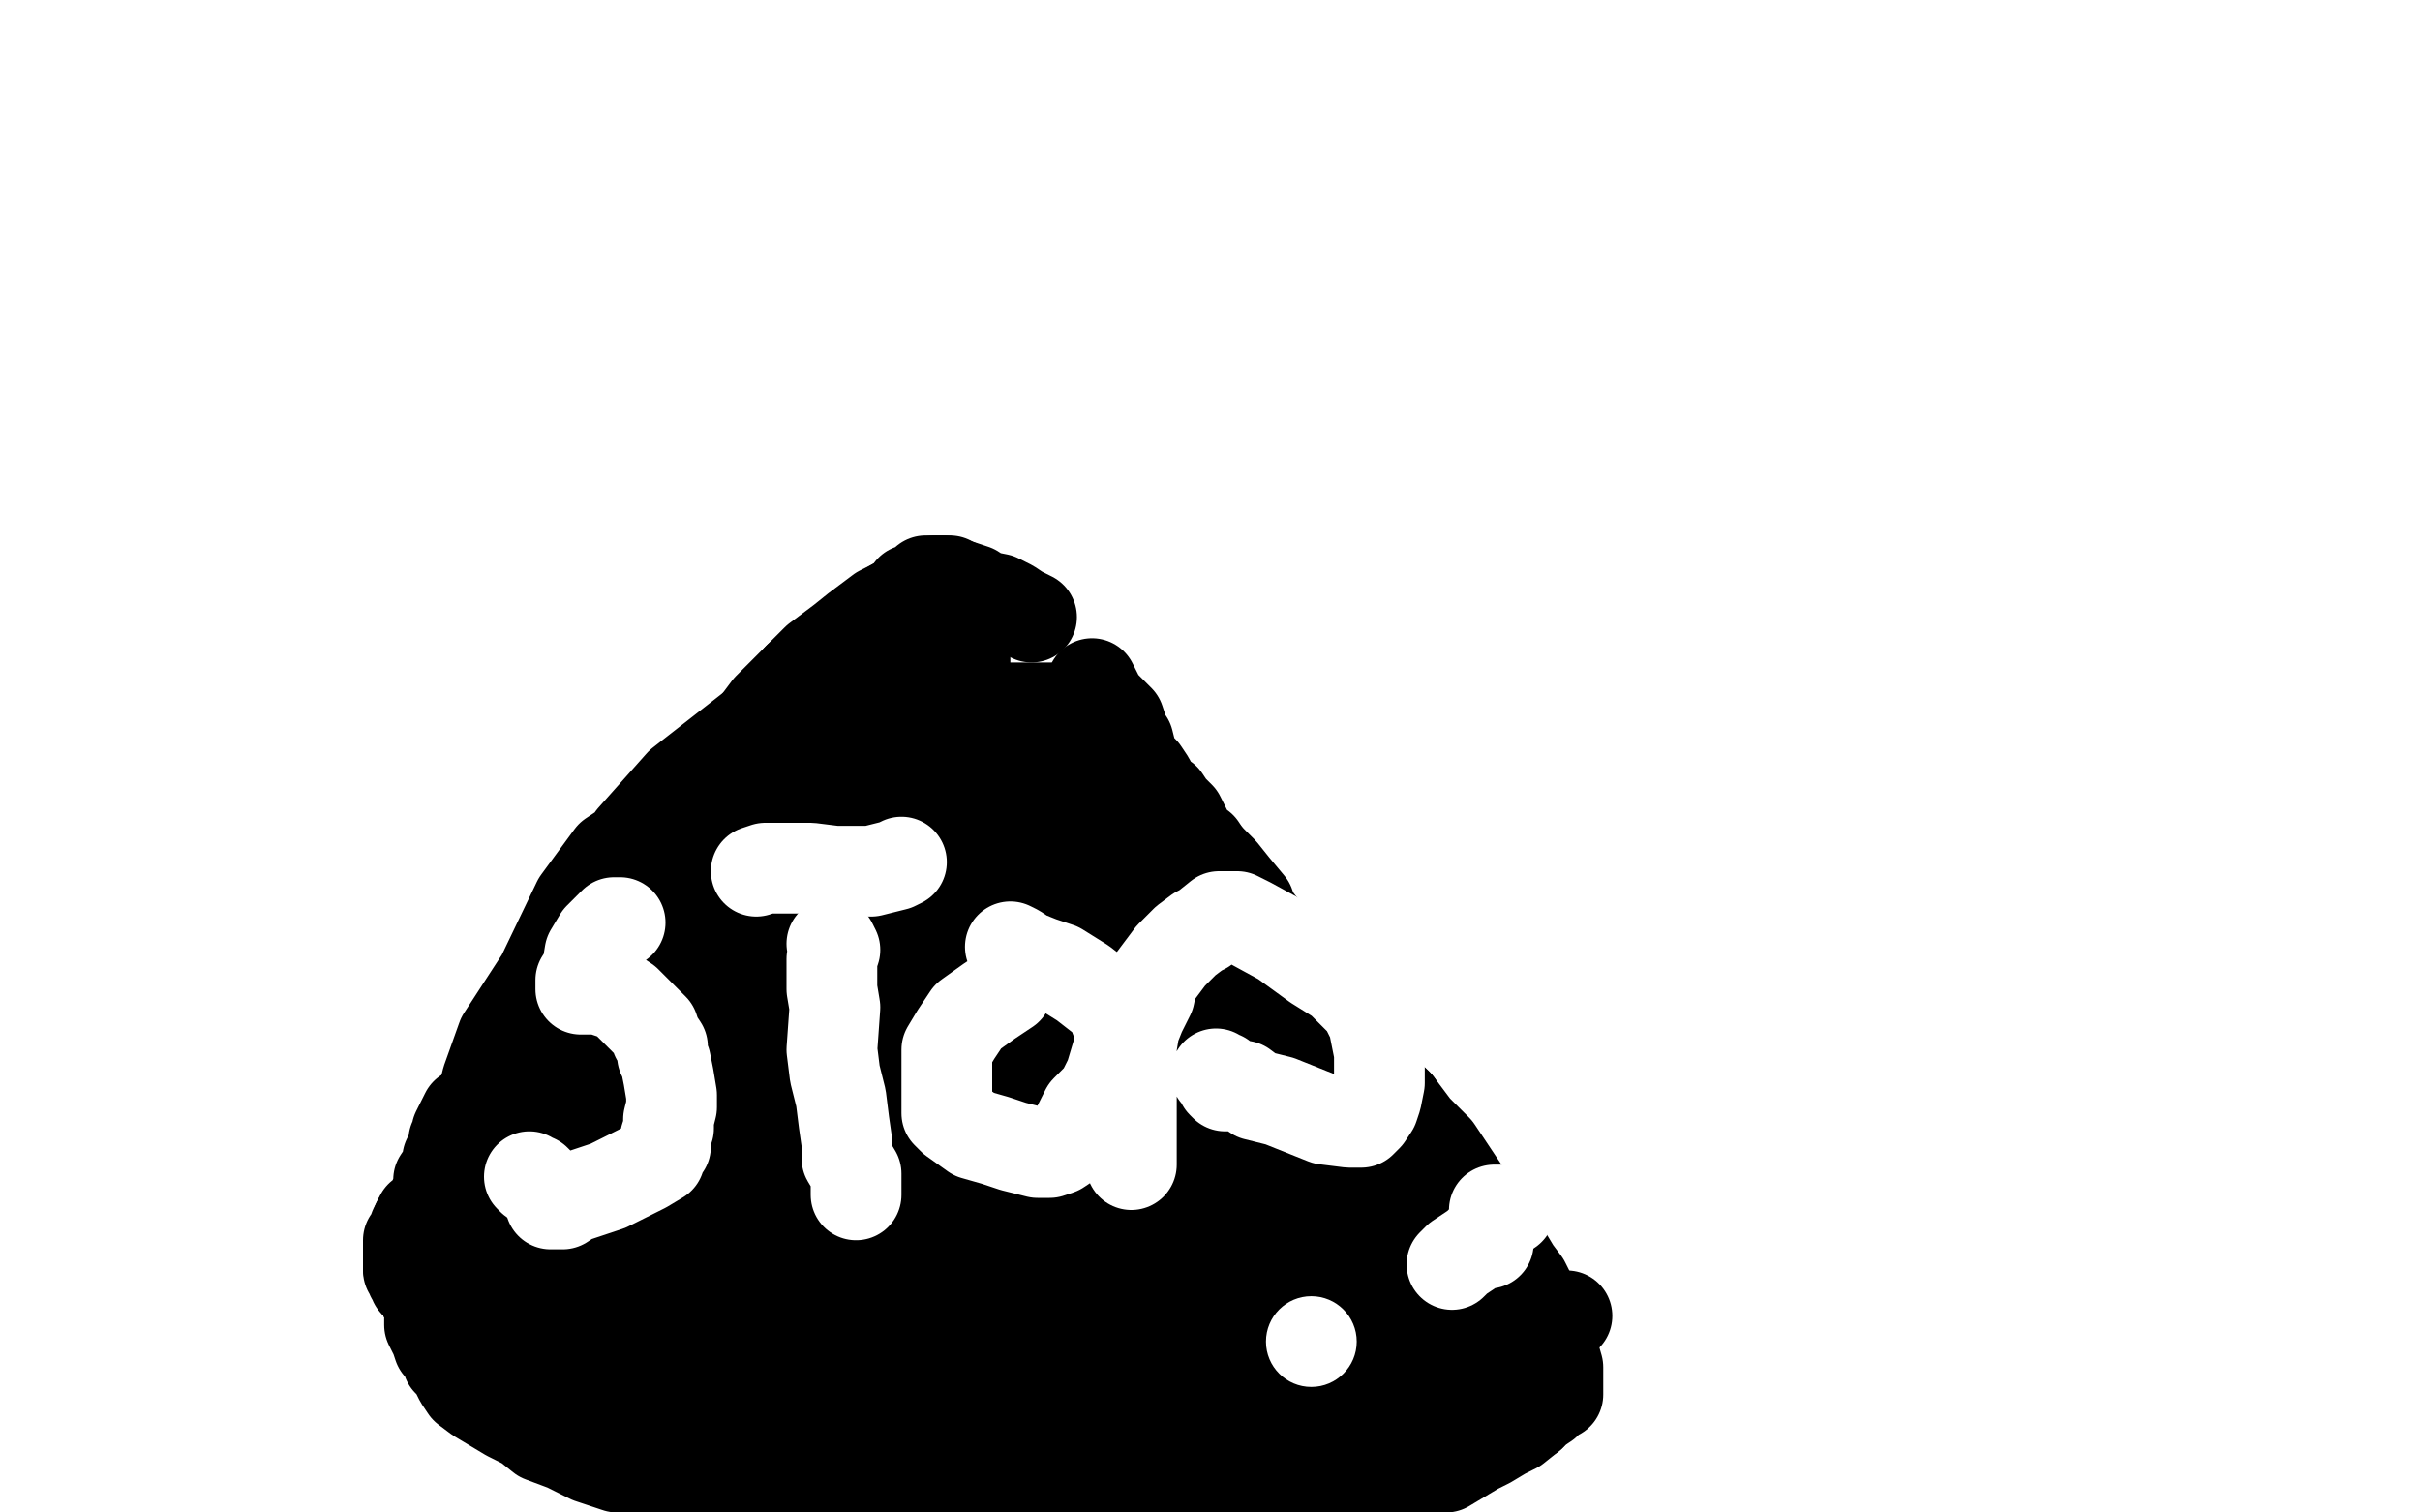 <?xml version="1.0" standalone="no"?>
<!DOCTYPE svg PUBLIC "-//W3C//DTD SVG 1.1//EN"
"http://www.w3.org/Graphics/SVG/1.1/DTD/svg11.dtd">

<svg width="800" height="500" version="1.1" xmlns="http://www.w3.org/2000/svg" xmlns:xlink="http://www.w3.org/1999/xlink" style="stroke-antialiasing: false"><desc>This SVG has been created on https://colorillo.com/</desc><rect x='0' y='0' width='800' height='500' style='fill: rgb(255,255,255); stroke-width:0' /><polyline points="278,381 276,381 276,381 274,381 274,381 273,381 273,381 272,381 271,381 270,381 270,382 270,384 270,385 270,386 270,387 273,390 275,394 280,398 285,402 290,405 299,409 304,412 312,413 318,413 324,415 330,415 336,414 340,412 343,411 346,408 348,405 349,400 349,396 351,392 351,387 350,382 347,377 343,373 339,368 335,364 330,361 325,358 307,352 295,346 287,344 275,342 274,342 273,342 272,342 271,343 269,345 269,346 269,347 269,348 270,352 271,357 274,363 276,367 280,371 283,373 284,375 286,376 287,378 288,380 289,381 290,383 291,385 292,385 292,386 293,388 295,393 297,398 304,406 310,415 319,425 325,432 334,437 338,439 343,439 348,439 358,428 365,415 372,401 378,387 379,372 373,353 359,335 344,326 333,319 323,315 319,314 311,315 306,323 299,336 291,359 288,382 286,407 290,424 297,431 305,434 316,433 329,420 348,391 355,363 355,341 347,318 341,309 336,306 330,306 318,315 307,335 292,370 287,412 287,430 295,442 308,448 325,448 339,441 354,422 364,402 369,381 369,363 367,351 358,345 355,344 346,345 331,357 314,372 303,388 297,404 296,413 297,416 312,416 341,391 349,375 350,358 350,340 346,329 341,324 333,324 327,327 316,336 303,357 299,371 296,385 296,397 300,407 306,413 311,418 316,421 320,422 324,420 329,414 334,391 335,371 331,347 326,326 317,310 310,302 305,298 299,298 294,300 287,306 279,317 264,337 260,348 259,362 259,374 265,388 272,400 280,411 285,417 290,421 295,423 299,425 308,425 318,422 330,412 341,403 353,388 360,373 361,361 361,350 359,339 347,329 337,323 328,321 316,321 305,322 295,329 289,334 283,339 279,345 277,350 275,354 274,362 270,378 269,389 269,398 271,407 274,410 276,413 278,415 280,415 284,415 291,415 308,415 319,413 332,411 342,409 350,408 357,406 363,404 366,404 369,404 370,403 370,402 371,399 374,391 377,385 378,376 379,368 379,359 379,349 378,339 376,332 373,324 368,319 355,305 342,297 334,292 328,290 324,290 319,290 313,290 306,290 297,291 285,297 273,303 267,307 264,311 260,316 255,323 251,332 248,339 245,348 245,354 244,361 243,369 243,378 244,386 245,393 247,399 249,406 253,414 256,423 259,431 262,439 264,444 267,450 268,452 271,454 274,455 276,456 281,457 285,458 291,460 296,461 303,462 312,463 316,463 328,466 338,468 351,469 361,471 368,471 373,471 379,471 383,471 391,469 399,466 405,463 410,458 414,454 418,449 419,444 420,439 420,435 420,431 420,426 420,420 420,412 420,401 419,393 417,385 417,375 415,364 413,355 412,349 411,343 408,339 406,332 405,330 404,326 402,322 402,314 398,304 390,290 385,277 377,266 373,257 366,249 361,243 358,241 355,238 351,237 347,234 343,234 339,234 334,234 328,234 323,234 318,236 309,240 303,242 298,245 293,249 287,253 282,257 272,264 261,272 249,282 237,293 229,304 222,317 217,325 215,333 213,339 213,348 213,356 213,367 217,379 224,392 232,404 241,415 256,434 268,443 281,451 296,457 312,460 329,462 342,462 354,461 365,456 375,451 383,447 396,441 402,438 406,435 409,430 413,425 420,417 428,409 434,400 439,392 441,387 441,376 441,369 438,362 432,356 425,350 418,346 413,341 408,338 403,336 401,335 399,339 396,349 393,361 391,373 391,383 391,393 391,401 394,410 396,419 398,431 399,436 399,439 399,440 400,440 400,438 400,435 400,420 400,396 396,365 393,355 391,354 390,354 389,356 387,364 384,391 380,420 378,446 376,463 374,472 374,474 374,473 375,472 378,458 380,439 385,414 389,389 391,370 392,356 392,353 392,362 390,385 389,405 389,422 389,428 389,429 392,415 394,394 397,367 397,340 391,312 386,296 382,290 381,290 381,291 381,292 381,293 381,294 381,293 381,291 379,285 374,274 369,265 363,253 360,249 359,249 359,248 358,247 357,246 356,244 354,244 353,244 352,244 351,245 345,251 340,255 333,264 327,272 323,282 319,291 319,296 319,298 320,297 320,296 322,291 326,283 330,272 333,264 333,265 334,267 336,272 338,276 341,279 342,279 343,279 343,278 343,277 343,276 342,274 339,273 333,273 328,276 323,282 318,290 315,300 315,310 317,320 326,327 331,329" style="fill: none; stroke: #000000; stroke-width: 30; stroke-linejoin: round; stroke-linecap: round; stroke-antialiasing: false; stroke-antialias: 0; opacity: 1.0"/>
<polyline points="362,288 362,285 363,281 363,280 363,279 363,278 362,277 360,277 358,277 355,277 343,281 329,293 320,303 316,308 315,311 316,310 321,305 331,293 337,281 343,266 346,253 346,248 346,245 346,244 344,244 337,244 324,249 312,254 300,260 282,271 269,280 257,289 244,301 233,308 227,313 223,315" style="fill: none; stroke: #000000; stroke-width: 30; stroke-linejoin: round; stroke-linecap: round; stroke-antialiasing: false; stroke-antialias: 0; opacity: 1.0"/>
<polyline points="223,315 222,316 223,316 224,315 227,313 234,306" style="fill: none; stroke: #000000; stroke-width: 30; stroke-linejoin: round; stroke-linecap: round; stroke-antialiasing: false; stroke-antialias: 0; opacity: 1.0"/>
<polyline points="270,277 270,278 268,279 266,282 263,286 260,290 257,294 253,300" style="fill: none; stroke: #000000; stroke-width: 30; stroke-linejoin: round; stroke-linecap: round; stroke-antialiasing: false; stroke-antialias: 0; opacity: 1.0"/>
<polyline points="229,330 226,333 223,336 220,339 217,342 214,345 213,345 209,348" style="fill: none; stroke: #000000; stroke-width: 30; stroke-linejoin: round; stroke-linecap: round; stroke-antialiasing: false; stroke-antialias: 0; opacity: 1.0"/>
<polyline points="253,300 249,305 245,310 242,314 238,318 233,324 232,327 229,330" style="fill: none; stroke: #000000; stroke-width: 30; stroke-linejoin: round; stroke-linecap: round; stroke-antialiasing: false; stroke-antialias: 0; opacity: 1.0"/>
<polyline points="160,395 158,399 156,402 154,404 152,409 150,412 148,413 146,416" style="fill: none; stroke: #000000; stroke-width: 30; stroke-linejoin: round; stroke-linecap: round; stroke-antialiasing: false; stroke-antialias: 0; opacity: 1.0"/>
<polyline points="186,369 183,372 178,376 175,379 173,382 166,387 163,391 160,395" style="fill: none; stroke: #000000; stroke-width: 30; stroke-linejoin: round; stroke-linecap: round; stroke-antialiasing: false; stroke-antialias: 0; opacity: 1.0"/>
<polyline points="209,348 205,351 202,354 199,358 196,361 193,363 190,366 186,369" style="fill: none; stroke: #000000; stroke-width: 30; stroke-linejoin: round; stroke-linecap: round; stroke-antialiasing: false; stroke-antialias: 0; opacity: 1.0"/>
<polyline points="146,416 146,419 143,424 143,428 142,431 142,432 142,433 142,434 142,435 142,438 144,442 145,445 147,446 148,450 150,452 152,456 154,459 158,462 163,465 168,468 174,471 179,475 187,478 195,482 204,485 214,486 224,488 231,488 239,490 245,490 254,490 263,490 269,490 275,490" style="fill: none; stroke: #000000; stroke-width: 30; stroke-linejoin: round; stroke-linecap: round; stroke-antialiasing: false; stroke-antialias: 0; opacity: 1.0"/>
<polyline points="275,490 281,490 287,490 294,490 302,489 312,489 322,489 337,489 344,489 350,489 356,489 365,489 373,489 382,489 388,489 394,490 399,491 405,493 411,493 419,494 426,496" style="fill: none; stroke: #000000; stroke-width: 30; stroke-linejoin: round; stroke-linecap: round; stroke-antialiasing: false; stroke-antialias: 0; opacity: 1.0"/>
<polyline points="426,496 433,497 436,497 440,497 442,497 444,497 446,497 449,497 451,497 452,497 454,496 456,496 457,494 460,494 463,492" style="fill: none; stroke: #000000; stroke-width: 30; stroke-linejoin: round; stroke-linecap: round; stroke-antialiasing: false; stroke-antialias: 0; opacity: 1.0"/>
<polyline points="478,485 483,482 488,479 492,477 497,474 501,472 506,468" style="fill: none; stroke: #000000; stroke-width: 30; stroke-linejoin: round; stroke-linecap: round; stroke-antialiasing: false; stroke-antialias: 0; opacity: 1.0"/>
<polyline points="506,468 508,466 511,464 514,461 515,461 515,460 515,459 515,458 515,457 515,456 515,455 515,452 513,445 511,442 510,439 508,435 507,430 504,424 501,420 498,415 496,410 493,406 487,398 475,380 468,373 465,369 462,365" style="fill: none; stroke: #000000; stroke-width: 30; stroke-linejoin: round; stroke-linecap: round; stroke-antialiasing: false; stroke-antialias: 0; opacity: 1.0"/>
<polyline points="462,365 459,362 456,359 455,355 452,352 449,349 446,344 443,338 439,334 437,331 432,326 429,322 426,318 423,313 420,309 417,306 414,302 413,299 408,293 404,288 401,285 399,283" style="fill: none; stroke: #000000; stroke-width: 30; stroke-linejoin: round; stroke-linecap: round; stroke-antialiasing: false; stroke-antialias: 0; opacity: 1.0"/>
<polyline points="399,283 397,280 395,279 394,278 393,277 392,274 390,270 387,267 385,264 382,262 380,258 378,255 375,252 374,249 373,245 372,244 370,238 368,236 364,232 361,226" style="fill: none; stroke: #000000; stroke-width: 30; stroke-linejoin: round; stroke-linecap: round; stroke-antialiasing: false; stroke-antialias: 0; opacity: 1.0"/>
<polyline points="316,193 314,193 314,192 313,192 312,192" style="fill: none; stroke: #000000; stroke-width: 30; stroke-linejoin: round; stroke-linecap: round; stroke-antialiasing: false; stroke-antialias: 0; opacity: 1.0"/>
<polyline points="309,192 308,192 307,192 306,192 304,194 301,195 300,197 295,200" style="fill: none; stroke: #000000; stroke-width: 30; stroke-linejoin: round; stroke-linecap: round; stroke-antialiasing: false; stroke-antialias: 0; opacity: 1.0"/>
<polyline points="312,192 311,192 310,192 309,192" style="fill: none; stroke: #000000; stroke-width: 30; stroke-linejoin: round; stroke-linecap: round; stroke-antialiasing: false; stroke-antialias: 0; opacity: 1.0"/>
<polyline points="341,204 337,202 334,200 330,198 325,197 322,195 319,194 316,193" style="fill: none; stroke: #000000; stroke-width: 30; stroke-linejoin: round; stroke-linecap: round; stroke-antialiasing: false; stroke-antialias: 0; opacity: 1.0"/>
<polyline points="264,224 260,228 257,231 254,234 251,238 248,242 245,246 242,250" style="fill: none; stroke: #000000; stroke-width: 30; stroke-linejoin: round; stroke-linecap: round; stroke-antialiasing: false; stroke-antialias: 0; opacity: 1.0"/>
<polyline points="295,200 291,202 287,205 283,208 278,212 274,215 270,218 264,224" style="fill: none; stroke: #000000; stroke-width: 30; stroke-linejoin: round; stroke-linecap: round; stroke-antialiasing: false; stroke-antialias: 0; opacity: 1.0"/>
<polyline points="242,250 239,255 236,259 234,262 230,266 229,269 226,274 223,277 220,281 217,285 214,290 211,293 208,298 204,302 198,310 194,315 190,319 187,323 186,326 183,329 181,332 178,336 176,339 173,344 167,351 165,354 161,359 159,363 156,367" style="fill: none; stroke: #000000; stroke-width: 30; stroke-linejoin: round; stroke-linecap: round; stroke-antialiasing: false; stroke-antialias: 0; opacity: 1.0"/>
<polyline points="156,367 154,368 153,370 152,372 151,374 151,375 150,377 150,379 148,383 148,384 147,387 145,390 145,392 145,394 144,395 143,398 142,399 142,400 141,401 139,402 138,404" style="fill: none; stroke: #000000; stroke-width: 30; stroke-linejoin: round; stroke-linecap: round; stroke-antialiasing: false; stroke-antialias: 0; opacity: 1.0"/>
<polyline points="138,404 137,406 136,409 135,410 135,411 135,412 135,413 135,414" style="fill: none; stroke: #000000; stroke-width: 30; stroke-linejoin: round; stroke-linecap: round; stroke-antialiasing: false; stroke-antialias: 0; opacity: 1.0"/>
<polyline points="135,419 135,420 136,421 136,422 137,422 137,424 138,424" style="fill: none; stroke: #000000; stroke-width: 30; stroke-linejoin: round; stroke-linecap: round; stroke-antialiasing: false; stroke-antialias: 0; opacity: 1.0"/>
<polyline points="135,414 135,415 135,416 135,417 135,418 135,419" style="fill: none; stroke: #000000; stroke-width: 30; stroke-linejoin: round; stroke-linecap: round; stroke-antialiasing: false; stroke-antialias: 0; opacity: 1.0"/>
<polyline points="140,428 141,429 142,430" style="fill: none; stroke: #000000; stroke-width: 30; stroke-linejoin: round; stroke-linecap: round; stroke-antialiasing: false; stroke-antialias: 0; opacity: 1.0"/>
<polyline points="138,424 138,425 139,426 140,427 140,428" style="fill: none; stroke: #000000; stroke-width: 30; stroke-linejoin: round; stroke-linecap: round; stroke-antialiasing: false; stroke-antialias: 0; opacity: 1.0"/>
<polyline points="142,430 143,431 143,432 144,432 145,434 145,435 146,435 147,435 147,436 148,437 149,438 150,439 151,440 151,441 152,441 152,442 153,442 154,442 155,443" style="fill: none; stroke: #000000; stroke-width: 30; stroke-linejoin: round; stroke-linecap: round; stroke-antialiasing: false; stroke-antialias: 0; opacity: 1.0"/>
<polyline points="166,453 167,453 168,453 168,454 169,454 171,455 172,456" style="fill: none; stroke: #000000; stroke-width: 30; stroke-linejoin: round; stroke-linecap: round; stroke-antialiasing: false; stroke-antialias: 0; opacity: 1.0"/>
<polyline points="155,443 157,445 158,446 160,447 163,450 165,451 166,453" style="fill: none; stroke: #000000; stroke-width: 30; stroke-linejoin: round; stroke-linecap: round; stroke-antialiasing: false; stroke-antialias: 0; opacity: 1.0"/>
<circle cx="172.5" cy="456.5" r="15" style="fill: #000000; stroke-antialiasing: false; stroke-antialias: 0; opacity: 1.0"/>
<polyline points="182,413 179,422 177,431 176,433 176,435" style="fill: none; stroke: #000000; stroke-width: 30; stroke-linejoin: round; stroke-linecap: round; stroke-antialiasing: false; stroke-antialias: 0; opacity: 1.0"/>
<polyline points="192,391 191,391 191,391 190,392 190,392 188,402 188,402 182,413 182,413" style="fill: none; stroke: #000000; stroke-width: 30; stroke-linejoin: round; stroke-linecap: round; stroke-antialiasing: false; stroke-antialias: 0; opacity: 1.0"/>
<polyline points="176,435 177,435 178,435 178,433 181,427 185,418 188,409 188,400" style="fill: none; stroke: #000000; stroke-width: 30; stroke-linejoin: round; stroke-linecap: round; stroke-antialiasing: false; stroke-antialias: 0; opacity: 1.0"/>
<polyline points="188,400 188,398 188,397 184,398 178,403 171,408 165,415 164,422 162,427 163,427 164,427 165,426 166,425 169,420 170,414 174,405 177,396 177,397 177,406 178,420 180,433 186,444 190,450 190,454 191,455 192,455" style="fill: none; stroke: #000000; stroke-width: 30; stroke-linejoin: round; stroke-linecap: round; stroke-antialiasing: false; stroke-antialias: 0; opacity: 1.0"/>
<polyline points="192,455 193,453 197,443 203,429 211,411 216,394 221,383 221,379 221,382 220,389 218,405 214,424 212,439 212,449 212,451 212,452 213,452 214,451 217,443 220,426 224,404 228,384" style="fill: none; stroke: #000000; stroke-width: 30; stroke-linejoin: round; stroke-linecap: round; stroke-antialiasing: false; stroke-antialias: 0; opacity: 1.0"/>
<polyline points="228,384 228,380 228,381 228,382 227,386 221,417 217,439 215,458 213,470 212,477" style="fill: none; stroke: #000000; stroke-width: 30; stroke-linejoin: round; stroke-linecap: round; stroke-antialiasing: false; stroke-antialias: 0; opacity: 1.0"/>
<polyline points="212,477 213,474 213,470 213,461 213,456 213,454 213,455 214,456 218,462 226,465 234,469 240,470 244,471 246,471 249,471 252,471 255,469 257,469 262,469 267,469" style="fill: none; stroke: #000000; stroke-width: 30; stroke-linejoin: round; stroke-linecap: round; stroke-antialiasing: false; stroke-antialias: 0; opacity: 1.0"/>
<polyline points="267,469 266,469 265,469 264,469 252,467 240,465 230,465 224,463 219,462 217,462 217,461 217,460" style="fill: none; stroke: #000000; stroke-width: 30; stroke-linejoin: round; stroke-linecap: round; stroke-antialiasing: false; stroke-antialias: 0; opacity: 1.0"/>
<polyline points="217,460 218,460 219,460 223,457 232,457 239,455 246,455 252,455 258,455 265,456 272,456 276,457 277,457 275,457 271,457 252,456 237,456 228,456 226,456 225,456" style="fill: none; stroke: #000000; stroke-width: 30; stroke-linejoin: round; stroke-linecap: round; stroke-antialiasing: false; stroke-antialias: 0; opacity: 1.0"/>
<polyline points="225,456 225,455 225,454 227,453 235,451 245,450 257,449 263,449 272,447 275,447 274,447" style="fill: none; stroke: #000000; stroke-width: 30; stroke-linejoin: round; stroke-linecap: round; stroke-antialiasing: false; stroke-antialias: 0; opacity: 1.0"/>
<polyline points="274,447 270,446 253,442 234,440 217,439 203,439 202,439" style="fill: none; stroke: #000000; stroke-width: 30; stroke-linejoin: round; stroke-linecap: round; stroke-antialiasing: false; stroke-antialias: 0; opacity: 1.0"/>
<polyline points="269,345 269,346 269,347 269,348 270,352 271,357 274,363" style="fill: none; stroke: #000000; stroke-width: 30; stroke-linejoin: round; stroke-linecap: round; stroke-antialiasing: false; stroke-antialias: 0; opacity: 1.0"/>
<polyline points="259,445 276,448 289,451 291,452 290,453" style="fill: none; stroke: #000000; stroke-width: 30; stroke-linejoin: round; stroke-linecap: round; stroke-antialiasing: false; stroke-antialias: 0; opacity: 1.0"/>
<polyline points="202,439 202,438 203,438 204,438 208,438 224,440 241,442 259,445" style="fill: none; stroke: #000000; stroke-width: 30; stroke-linejoin: round; stroke-linecap: round; stroke-antialiasing: false; stroke-antialias: 0; opacity: 1.0"/>
<polyline points="290,453 290,454 289,454 287,457 282,460 279,462 279,463 278,464 279,464 281,465 290,467 306,471 324,474 360,478 381,479 401,479 408,479 411,479 410,479 409,479 404,479 402,479" style="fill: none; stroke: #000000; stroke-width: 30; stroke-linejoin: round; stroke-linecap: round; stroke-antialiasing: false; stroke-antialias: 0; opacity: 1.0"/>
<polyline points="457,471 468,471 478,471 488,471 493,471" style="fill: none; stroke: #000000; stroke-width: 30; stroke-linejoin: round; stroke-linecap: round; stroke-antialiasing: false; stroke-antialias: 0; opacity: 1.0"/>
<polyline points="402,479 403,479 404,479 405,479 415,476 427,473 444,471 457,471" style="fill: none; stroke: #000000; stroke-width: 30; stroke-linejoin: round; stroke-linecap: round; stroke-antialiasing: false; stroke-antialias: 0; opacity: 1.0"/>
<polyline points="493,471 491,471 489,472 481,474 474,476 467,477 468,477 469,476 471,474 480,467 492,460 502,451 510,444" style="fill: none; stroke: #000000; stroke-width: 30; stroke-linejoin: round; stroke-linecap: round; stroke-antialiasing: false; stroke-antialias: 0; opacity: 1.0"/>
<polyline points="510,444 515,439 517,436 518,435 517,435 516,435 512,436 502,440 491,444 484,445 472,446 465,448 459,449 454,450 451,450 452,449 455,447 465,439" style="fill: none; stroke: #000000; stroke-width: 30; stroke-linejoin: round; stroke-linecap: round; stroke-antialiasing: false; stroke-antialias: 0; opacity: 1.0"/>
<polyline points="465,439 475,432 480,428 482,427 481,427 476,430 466,439 449,452 431,466 424,471 424,470 431,456" style="fill: none; stroke: #000000; stroke-width: 30; stroke-linejoin: round; stroke-linecap: round; stroke-antialiasing: false; stroke-antialias: 0; opacity: 1.0"/>
<polyline points="431,456 440,438 446,418 453,388 455,377 456,375 455,375" style="fill: none; stroke: #000000; stroke-width: 30; stroke-linejoin: round; stroke-linecap: round; stroke-antialiasing: false; stroke-antialias: 0; opacity: 1.0"/>
<polyline points="455,375 454,375 454,378 448,395 439,415 432,436 429,445 429,449" style="fill: none; stroke: #000000; stroke-width: 30; stroke-linejoin: round; stroke-linecap: round; stroke-antialiasing: false; stroke-antialias: 0; opacity: 1.0"/>
<polyline points="468,384 467,384 467,386 467,397 467,403 467,405 467,406" style="fill: none; stroke: #000000; stroke-width: 30; stroke-linejoin: round; stroke-linecap: round; stroke-antialiasing: false; stroke-antialias: 0; opacity: 1.0"/>
<polyline points="429,449 436,441 445,427 456,412 463,396 467,386 468,384" style="fill: none; stroke: #000000; stroke-width: 30; stroke-linejoin: round; stroke-linecap: round; stroke-antialiasing: false; stroke-antialias: 0; opacity: 1.0"/>
<polyline points="471,410 471,409 471,406 469,392 458,371 435,340 420,320" style="fill: none; stroke: #000000; stroke-width: 30; stroke-linejoin: round; stroke-linecap: round; stroke-antialiasing: false; stroke-antialias: 0; opacity: 1.0"/>
<polyline points="476,394 475,394 474,394 472,399 471,407 471,410" style="fill: none; stroke: #000000; stroke-width: 30; stroke-linejoin: round; stroke-linecap: round; stroke-antialiasing: false; stroke-antialias: 0; opacity: 1.0"/>
<polyline points="467,406 468,405 469,405 470,403 472,397 475,394 476,394" style="fill: none; stroke: #000000; stroke-width: 30; stroke-linejoin: round; stroke-linecap: round; stroke-antialiasing: false; stroke-antialias: 0; opacity: 1.0"/>
<polyline points="420,320 405,299 389,280 367,263 348,248 329,235 315,225 309,220 305,218 304,217 304,218 303,220 301,230 301,245 301,258 301,264 303,267 304,268 306,267 310,257 315,242 317,231 319,219 319,213 319,210 319,209 318,209 309,210 287,220 257,234 225,259 209,277 206,293 206,300 207,302 209,302 211,300 220,291 243,270 255,254 264,242 269,233 271,231 272,230 272,231 270,232 267,235 253,255 247,268 241,284 241,290 241,291 243,291 248,287 269,268 290,247 312,219 315,214 317,211 317,213 310,228 300,252 279,295 252,332 231,359 218,371 214,374 216,371 227,352 240,331 260,307 274,288 279,279 280,279 278,282 269,294 247,324 224,354 212,371 207,381 208,377 210,360 212,333 212,301 208,280 207,280 205,281 202,283 191,298 179,323 166,343 161,357 160,361 161,360 165,357 174,347 186,340 192,336" style="fill: none; stroke: #000000; stroke-width: 30; stroke-linejoin: round; stroke-linecap: round; stroke-antialiasing: false; stroke-antialias: 0; opacity: 1.0"/>
<polyline points="205,305 204,305 204,305 203,305 200,308 198,310 195,315 194,321 192,324 192,326 192,327 193,327 194,327 196,327 197,327 198,327 204,329 207,331 210,334 212,336 214,338 216,340 217,343 219,346 219,349 220,351 221,356 222,362 222,366 221,370 221,373 220,376 220,379 219,380 218,382 218,383 213,386 209,388 201,392 195,394 192,395 189,396 186,398 184,398 183,398 182,398 182,397 178,391 177,390 176,390 175,389" style="fill: none; stroke: #ffffff; stroke-width: 30; stroke-linejoin: round; stroke-linecap: round; stroke-antialiasing: false; stroke-antialias: 0; opacity: 1.0"/>
<polyline points="283,395 283,394 283,394 283,393 283,393 283,392 283,392 283,390 283,390 283,388 283,388 280,383 280,378 279,371 278,363 276,355 275,347 276,333 275,327 275,323 275,317 276,314 275,312" style="fill: none; stroke: #ffffff; stroke-width: 30; stroke-linejoin: round; stroke-linecap: round; stroke-antialiasing: false; stroke-antialias: 0; opacity: 1.0"/>
<polyline points="250,288 253,287 253,287 258,287 258,287 268,287 268,287 276,288 276,288 282,288 288,288 292,287 296,286 298,285" style="fill: none; stroke: #ffffff; stroke-width: 30; stroke-linejoin: round; stroke-linecap: round; stroke-antialiasing: false; stroke-antialias: 0; opacity: 1.0"/>
<polyline points="333,327 327,331 327,331 320,336 320,336 316,342 316,342 313,347 313,347 313,354 313,354 313,359 313,359 313,363 313,368 315,370 322,375 329,377 335,379 343,381 347,381 350,380 353,378 356,373 359,367 364,362 367,356 370,346 370,340 367,332 358,325 350,320 344,318 339,316 336,314 334,313" style="fill: none; stroke: #ffffff; stroke-width: 30; stroke-linejoin: round; stroke-linecap: round; stroke-antialiasing: false; stroke-antialias: 0; opacity: 1.0"/>
<polyline points="374,385 374,384 374,384 374,383 374,383 374,382 374,382 374,381 374,381 374,378 374,378 374,374 374,370 374,367 374,361 374,352 374,346 375,340 377,335 380,329 381,324 384,320 387,316 392,311 396,308 398,307 403,303 405,303 407,303 409,303 413,305 424,311 435,319 443,324 451,332 454,338 456,348 456,352 456,358 455,363 454,366 452,369 450,371 449,371 448,371 446,371 438,370 423,364 415,362 411,359 407,359 405,359 404,358 404,357 404,356 403,356 402,355" style="fill: none; stroke: #ffffff; stroke-width: 30; stroke-linejoin: round; stroke-linecap: round; stroke-antialiasing: false; stroke-antialias: 0; opacity: 1.0"/>
<circle cx="433.5" cy="443.5" r="15" style="fill: #ffffff; stroke-antialiasing: false; stroke-antialias: 0; opacity: 1.0"/>
<polyline points="499,400 498,400 498,400 497,400 497,400 496,400 496,400 495,400 494,400" style="fill: none; stroke: #ffffff; stroke-width: 30; stroke-linejoin: round; stroke-linecap: round; stroke-antialiasing: false; stroke-antialias: 0; opacity: 1.0"/>
<polyline points="492,411 491,411 491,411 490,411 490,411 489,411 489,411 488,412 488,412 485,414 482,416 480,418" style="fill: none; stroke: #ffffff; stroke-width: 30; stroke-linejoin: round; stroke-linecap: round; stroke-antialiasing: false; stroke-antialias: 0; opacity: 1.0"/>
<circle cx="470.5" cy="288.5" r="15" style="fill: #ffffff; stroke-antialiasing: false; stroke-antialias: 0; opacity: 1.0"/>
</svg>
